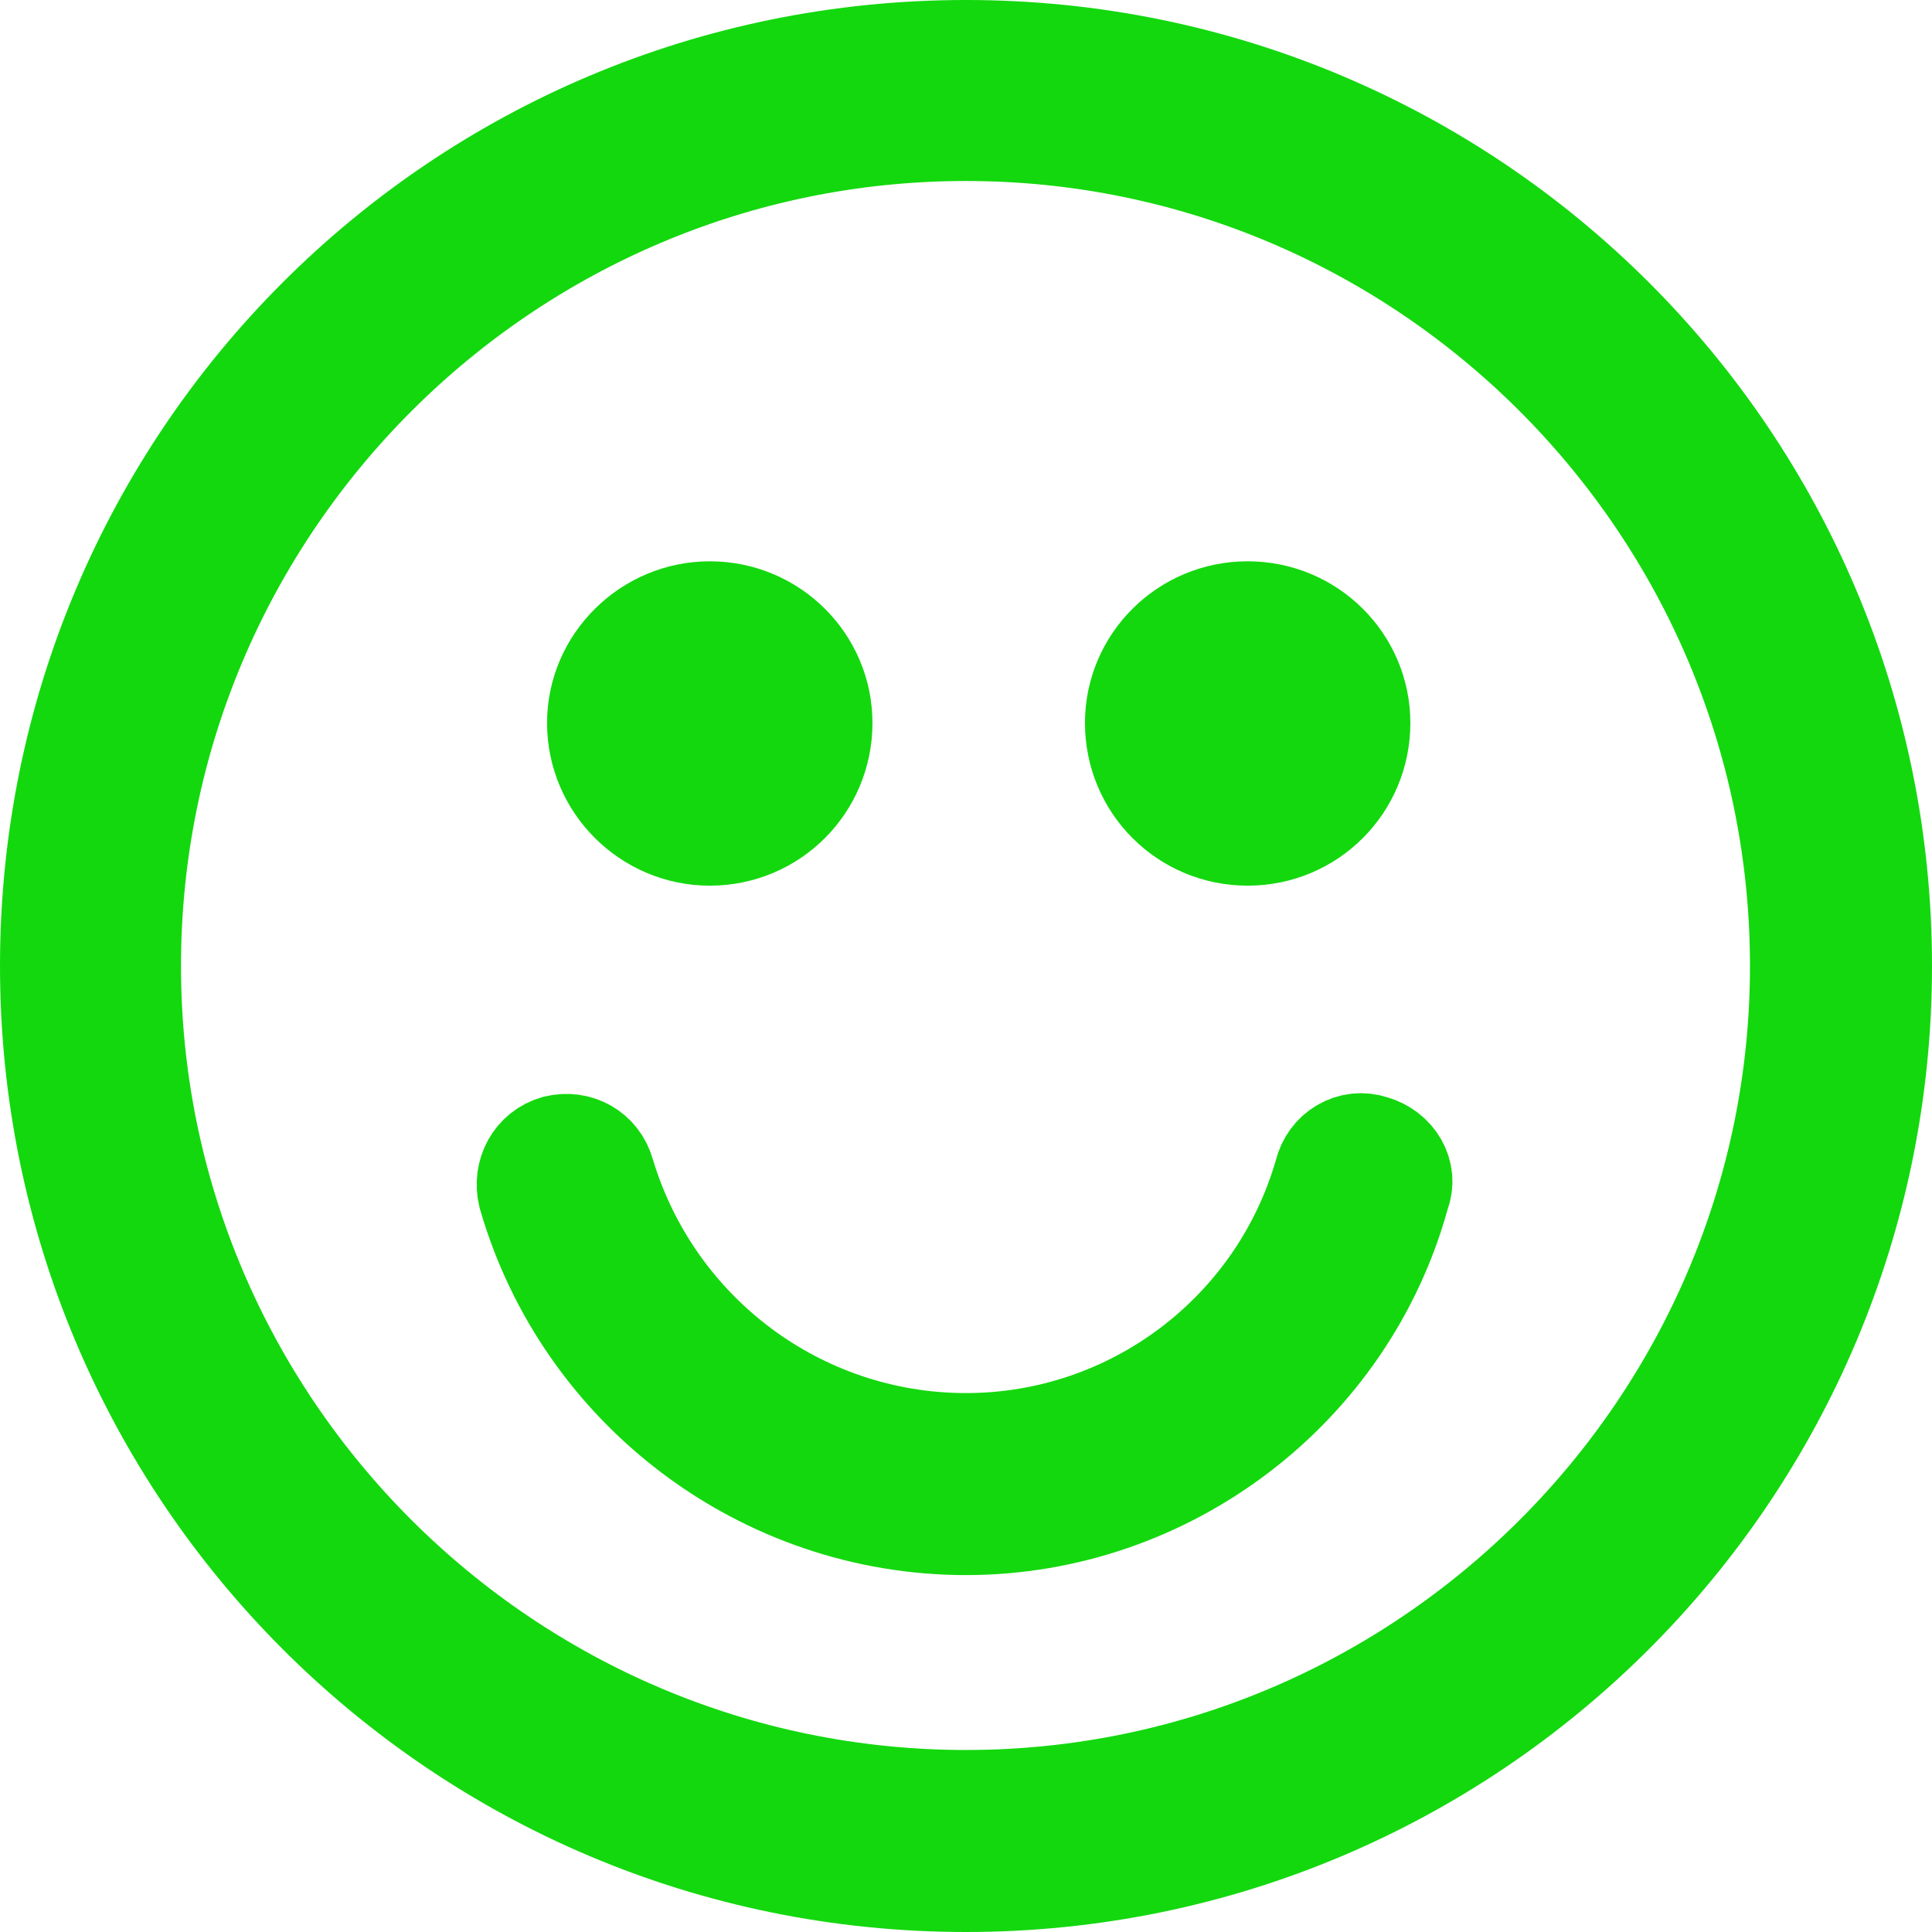 <svg width="19" height="19" viewBox="0 0 19 19" fill="none" xmlns="http://www.w3.org/2000/svg" xmlns:xlink="http://www.w3.org/1999/xlink">
	<desc>
			Created with Pixso.
	</desc>
	<defs/>
	<path id="Vector" d="M9.5 14.99C7.51 14.99 5.75 13.66 5.2 11.75C5.15 11.54 5.26 11.33 5.47 11.27C5.68 11.22 5.88 11.33 5.94 11.54C6.41 13.11 7.85 14.2 9.5 14.2C11.14 14.2 12.58 13.11 13.03 11.54C13.08 11.33 13.29 11.2 13.5 11.27C13.71 11.33 13.84 11.54 13.76 11.74C13.24 13.65 11.48 14.99 9.5 14.99L9.5 14.99Z" fill="#13D80E" fill-opacity="1" fill-rule="nonzero"/>
	<path id="Vector" d="M5.2 11.75C5.15 11.54 5.26 11.33 5.47 11.27C5.68 11.22 5.88 11.33 5.94 11.54C6.41 13.11 7.85 14.2 9.5 14.2C11.14 14.2 12.58 13.11 13.03 11.54C13.08 11.33 13.29 11.2 13.5 11.27C13.71 11.33 13.84 11.54 13.76 11.74C13.24 13.65 11.48 14.99 9.5 14.99L9.5 14.99C7.51 14.99 5.75 13.66 5.2 11.75Z" stroke="#13D80E" stroke-opacity="1" stroke-width="1"/>
	<path id="Vector" d="M9.5 18.5C4.52 18.5 0.5 14.47 0.5 9.5C0.5 4.52 4.52 0.5 9.5 0.5C14.47 0.5 18.5 4.52 18.5 9.5C18.5 14.47 14.47 18.5 9.5 18.5ZM9.5 1.28C4.97 1.28 1.28 4.97 1.28 9.5C1.28 14.02 4.97 17.71 9.5 17.71C14.02 17.71 17.71 14.02 17.71 9.5C17.71 4.97 14.02 1.28 9.5 1.28Z" fill="#13D80E" fill-opacity="1" fill-rule="nonzero"/>
	<path id="Vector" d="M0.5 9.5C0.5 4.52 4.52 0.5 9.5 0.5C14.47 0.5 18.5 4.52 18.5 9.5C18.5 14.47 14.47 18.5 9.5 18.5C4.52 18.5 0.5 14.47 0.5 9.5ZM1.28 9.5C1.28 14.02 4.97 17.71 9.5 17.71C14.02 17.71 17.71 14.02 17.71 9.5C17.71 4.97 14.02 1.28 9.5 1.28C4.97 1.28 1.28 4.97 1.28 9.5Z" stroke="#13D80E" stroke-opacity="1" stroke-width="1"/>
	<path id="Vector" d="M13.37 7.11C13.37 7.72 12.88 8.21 12.27 8.21C11.66 8.21 11.17 7.72 11.17 7.11C11.17 6.51 11.66 6.02 12.27 6.02C12.88 6.02 13.37 6.51 13.37 7.11Z" fill="#13D80E" fill-opacity="1" fill-rule="nonzero"/>
	<path id="Vector" d="M12.27 8.21C11.66 8.21 11.17 7.72 11.17 7.11C11.17 6.51 11.66 6.02 12.27 6.02C12.88 6.02 13.37 6.51 13.37 7.11C13.37 7.72 12.88 8.21 12.27 8.21Z" stroke="#13D80E" stroke-opacity="1" stroke-width="1"/>
	<path id="Vector" d="M8.08 7.11C8.08 7.72 7.59 8.21 6.98 8.21C6.38 8.21 5.88 7.72 5.88 7.11C5.88 6.51 6.38 6.02 6.98 6.02C7.59 6.02 8.08 6.51 8.08 7.11Z" fill="#13D80E" fill-opacity="1" fill-rule="nonzero"/>
	<path id="Vector" d="M6.98 8.21C6.38 8.21 5.88 7.72 5.88 7.11C5.88 6.51 6.38 6.02 6.98 6.02C7.59 6.02 8.08 6.51 8.08 7.11C8.08 7.72 7.59 8.21 6.98 8.21Z" stroke="#13D80E" stroke-opacity="1" stroke-width="1"/>
</svg>
